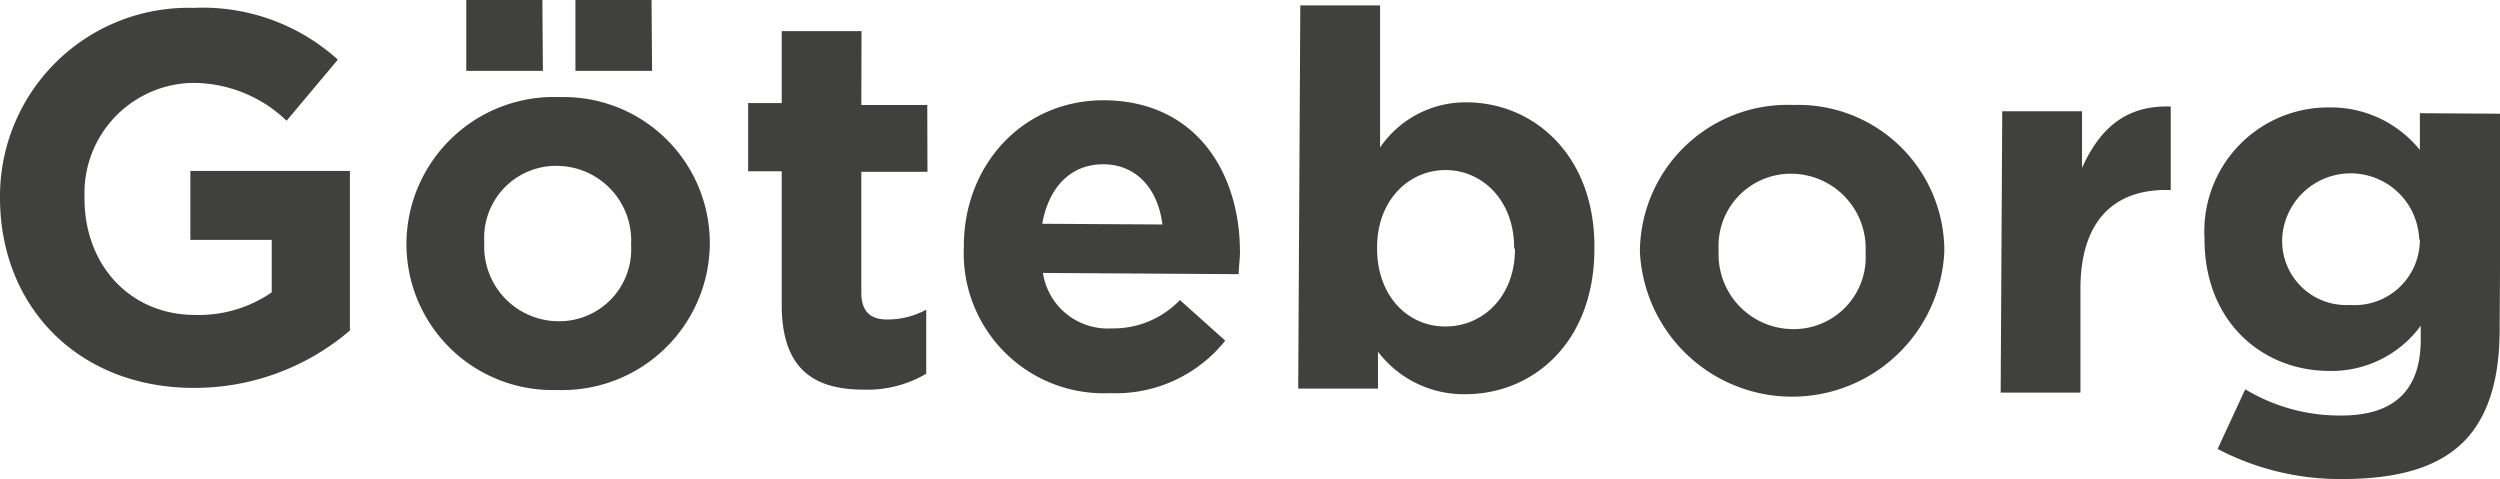 <svg xmlns="http://www.w3.org/2000/svg" width="142.89" height="27.39" viewBox="0 0 142.89 27.39">
  <defs>
    <style>
      .a {
        fill: #40403e;
      }
    </style>
  </defs>
  <path class="a" d="M10.88,13.71l4.65,0,0,3A7.34,7.34,0,0,1,11.15,18c-3.72,0-6.34-2.86-6.32-6.7v-.06a6.3,6.3,0,0,1,6.07-6.5,7.73,7.73,0,0,1,5.48,2.16l2.93-3.49A11.51,11.51,0,0,0,11.07.45,10.77,10.77,0,0,0,0,11.24v.06c0,6.21,4.44,10.83,11,10.87a13.65,13.65,0,0,0,9-3.28L20,9.77l-9.12,0ZM32,5.55a8.43,8.43,0,0,0-8.77,8.32v.06a8.35,8.35,0,0,0,8.62,8.36A8.43,8.43,0,0,0,40.57,14v-.06A8.35,8.35,0,0,0,32,5.55ZM36.07,14a4.11,4.11,0,0,1-4.19,4.36,4.26,4.26,0,0,1-4.2-4.46v-.06a4.11,4.11,0,0,1,4.19-4.36A4.27,4.27,0,0,1,36.07,14ZM31,0,26.65,0l0,4.05,4.38,0Zm6.24,0L32.89,0l0,4.05,4.38,0Zm12,1.78-4.56,0,0,4.11-1.92,0,0,3.9h1.92l0,7.63c0,3.71,1.87,4.84,4.66,4.85a6.64,6.64,0,0,0,3.6-.91l0-3.66a4.63,4.63,0,0,1-2.25.56c-1,0-1.47-.52-1.46-1.57l0-6.87,3.78,0L53,6,49.23,6ZM63.09,5.73c-4.68,0-8,3.74-8,8.33v.06a8,8,0,0,0,8.36,8.35,8,8,0,0,0,6.58-3l-2.59-2.32a5.27,5.27,0,0,1-3.91,1.62,3.74,3.74,0,0,1-3.92-3.17l11.19.07c0-.42.07-.84.07-1.2C70.9,10,68.46,5.76,63.09,5.73Zm-3.52,7.06c.37-2.07,1.61-3.41,3.5-3.4s3.11,1.4,3.37,3.44ZM83.88,5.85a5.91,5.91,0,0,0-5,2.58l0-8.12-4.56,0-.12,21.9,4.56,0V20.1a6.14,6.14,0,0,0,5,2.43c3.81,0,7.34-2.89,7.37-8.26v-.06C91.18,8.84,87.63,5.88,83.88,5.85Zm2.71,8.39c0,2.7-1.82,4.43-4,4.42s-3.89-1.8-3.88-4.47v-.06c0-2.67,1.8-4.42,3.93-4.41s3.92,1.79,3.9,4.46ZM102.51,6a8.44,8.44,0,0,0-8.78,8.32v.06a8.71,8.71,0,0,0,17.4,0v-.06A8.35,8.35,0,0,0,102.51,6Zm4.12,8.46a4.11,4.11,0,0,1-4.19,4.35,4.27,4.27,0,0,1-4.21-4.46v-.06a4.13,4.13,0,0,1,4.2-4.36,4.27,4.27,0,0,1,4.2,4.47ZM119,9.6l0-3.24-4.56,0-.09,16.08,4.56,0,0-5.94c0-3.84,1.89-5.66,4.92-5.64h.24l0-4.77C121.47,6,120,7.38,119,9.6Zm19.31-3.13v2.1a6.54,6.54,0,0,0-5.18-2.43A7.08,7.08,0,0,0,126,13.6v.06c0,4.77,3.34,7.52,7.09,7.54a6.32,6.32,0,0,0,5.27-2.58v.78c0,2.88-1.49,4.37-4.61,4.35a10.45,10.45,0,0,1-5.42-1.5l-1.58,3.41a15.09,15.09,0,0,0,7.1,1.72c3.12,0,5.43-.62,6.94-2.11,1.36-1.35,2.06-3.44,2.08-6.32l.07-12.45Zm0,7.26a3.73,3.73,0,0,1-4,3.7,3.66,3.66,0,0,1-3.87-3.74v-.06a3.92,3.92,0,0,1,7.83,0Z"/>
</svg>

